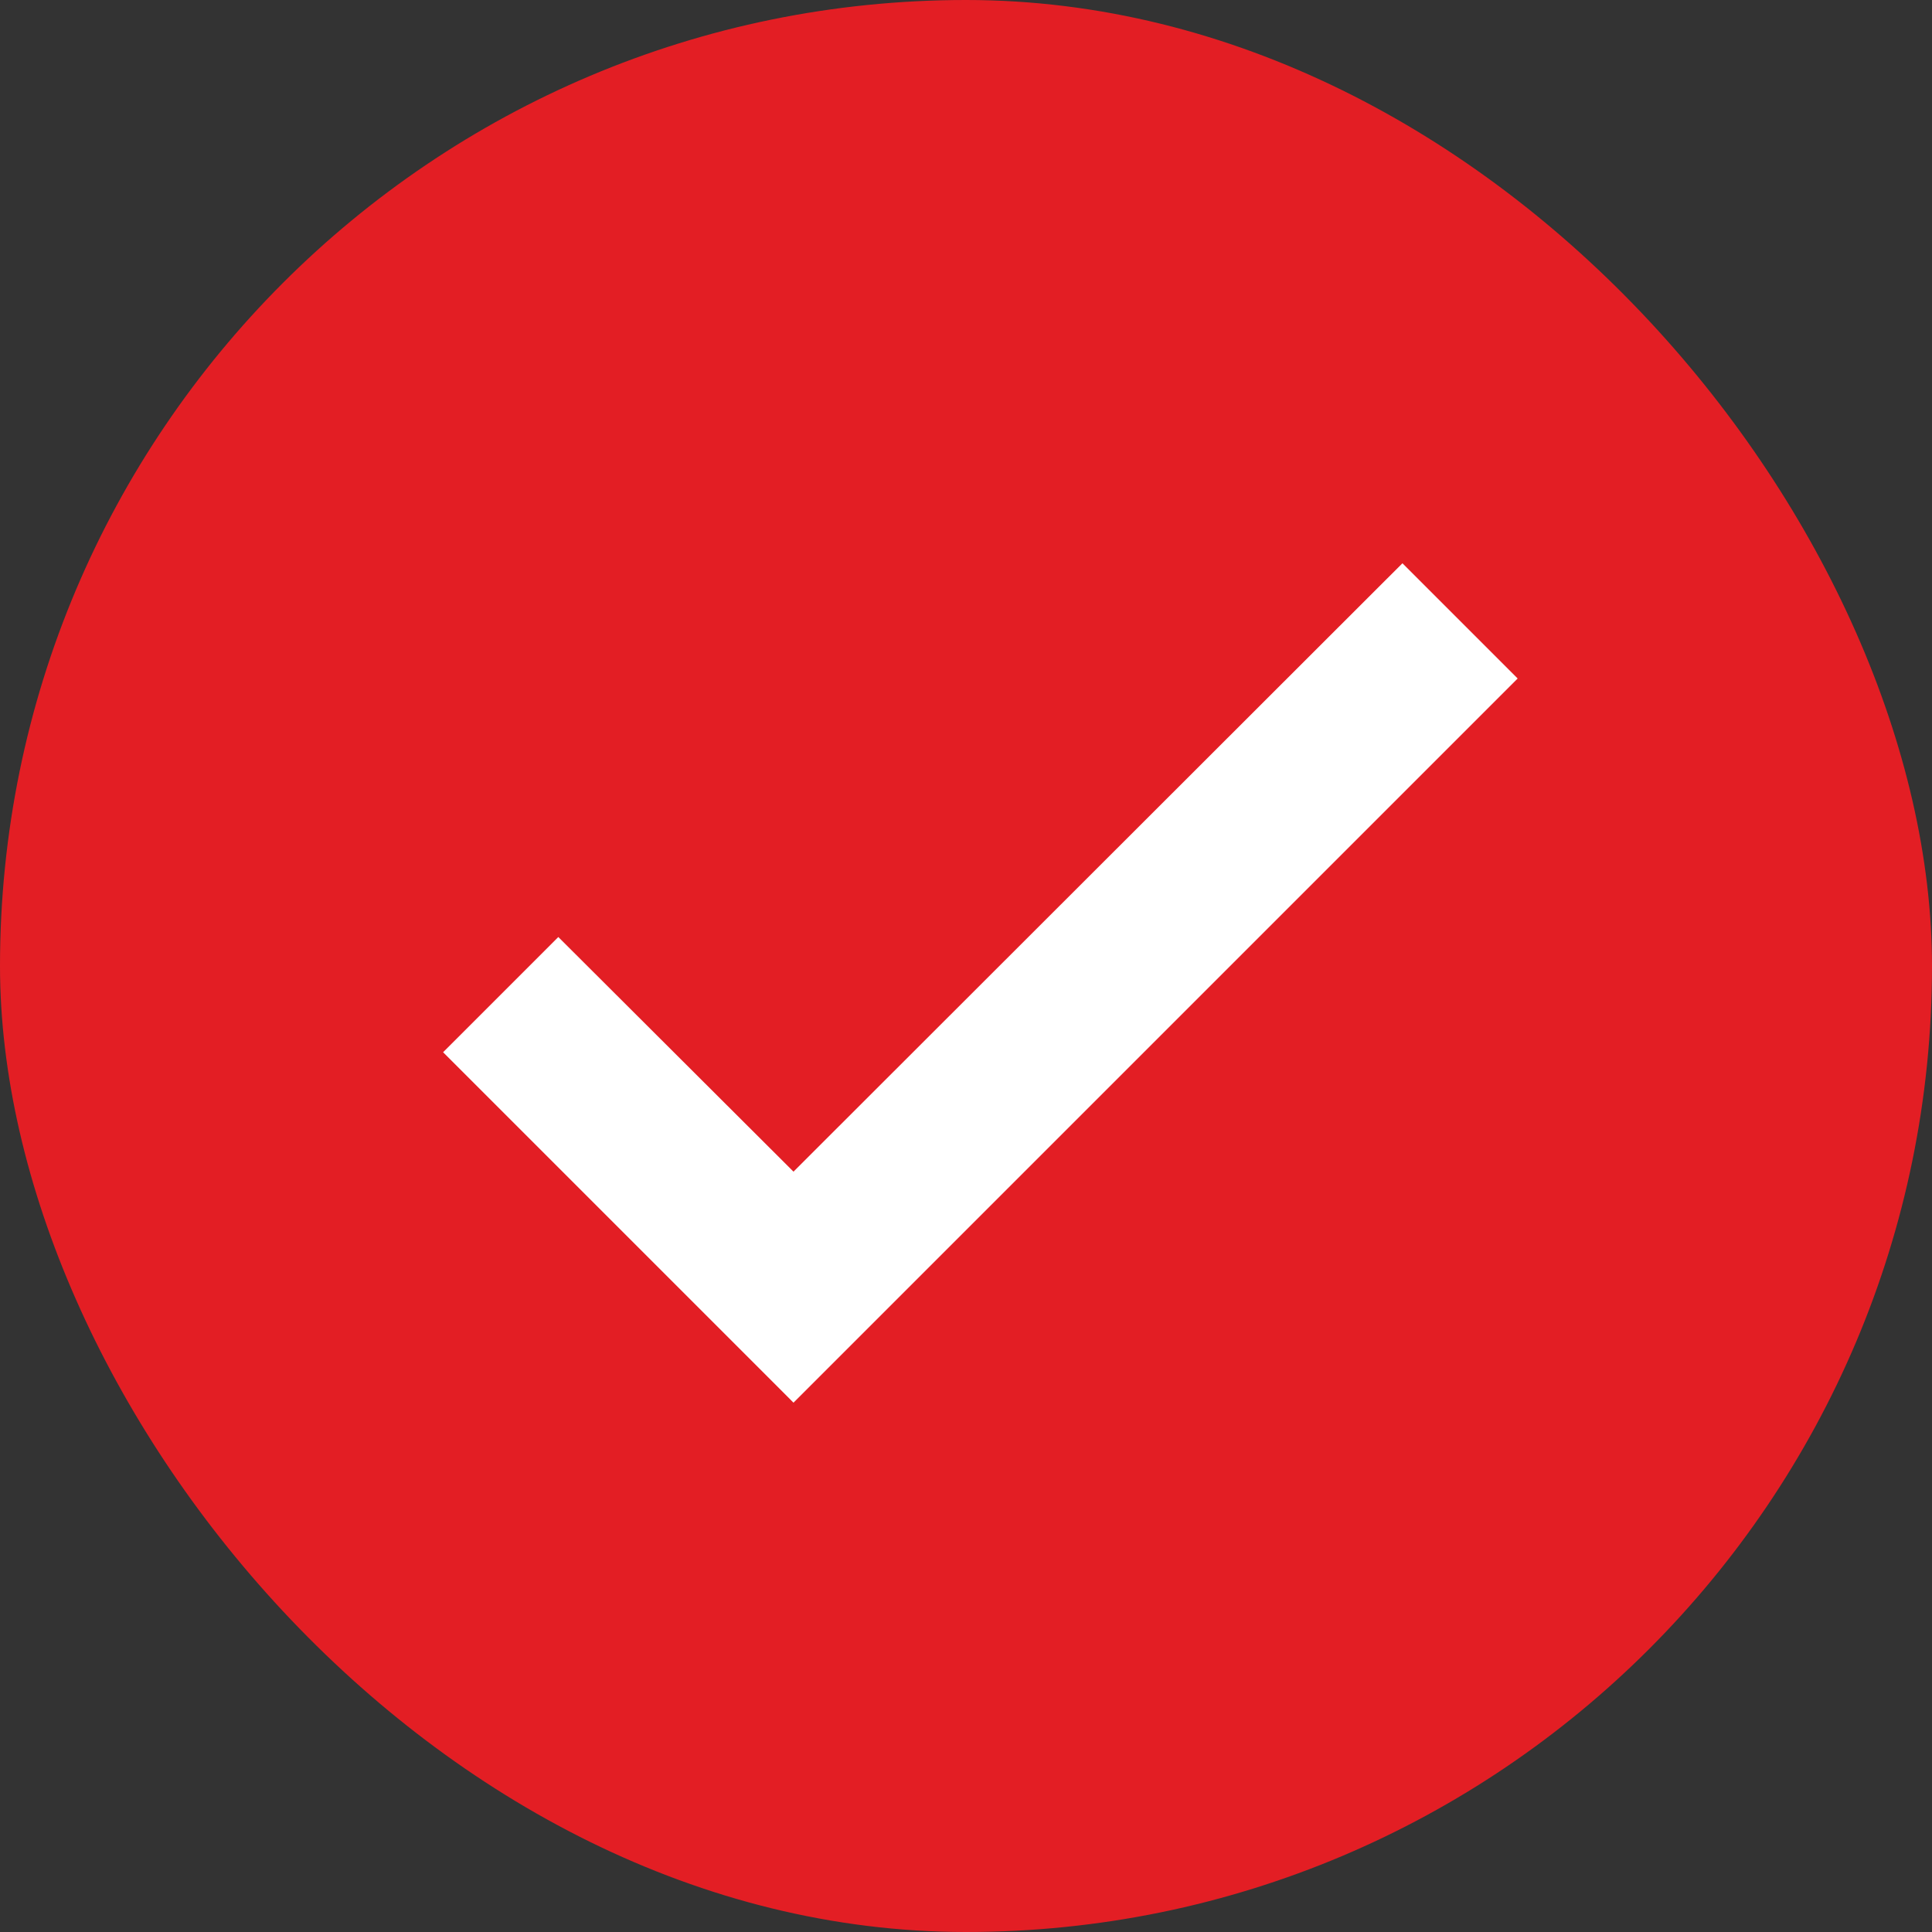 <svg xmlns="http://www.w3.org/2000/svg" width="80" height="80" viewBox="0 0 80 80" fill="none"><rect x="0" y="0" width="80" height="80" fill="#333333" stroke="none"/><rect width="80" height="80" rx="40" fill="#E31E24"></rect><path d="M61.782 28.449L62.136 28.095L61.782 27.741L58.425 24.384L58.072 24.031L57.718 24.384L32.857 49.222L23.473 39.86L23.119 39.507L22.766 39.861L19.409 43.218L19.055 43.571L19.409 43.925L32.504 57.02L32.857 57.374L33.211 57.02L61.782 28.449Z" fill="white" stroke="white"></path></svg>